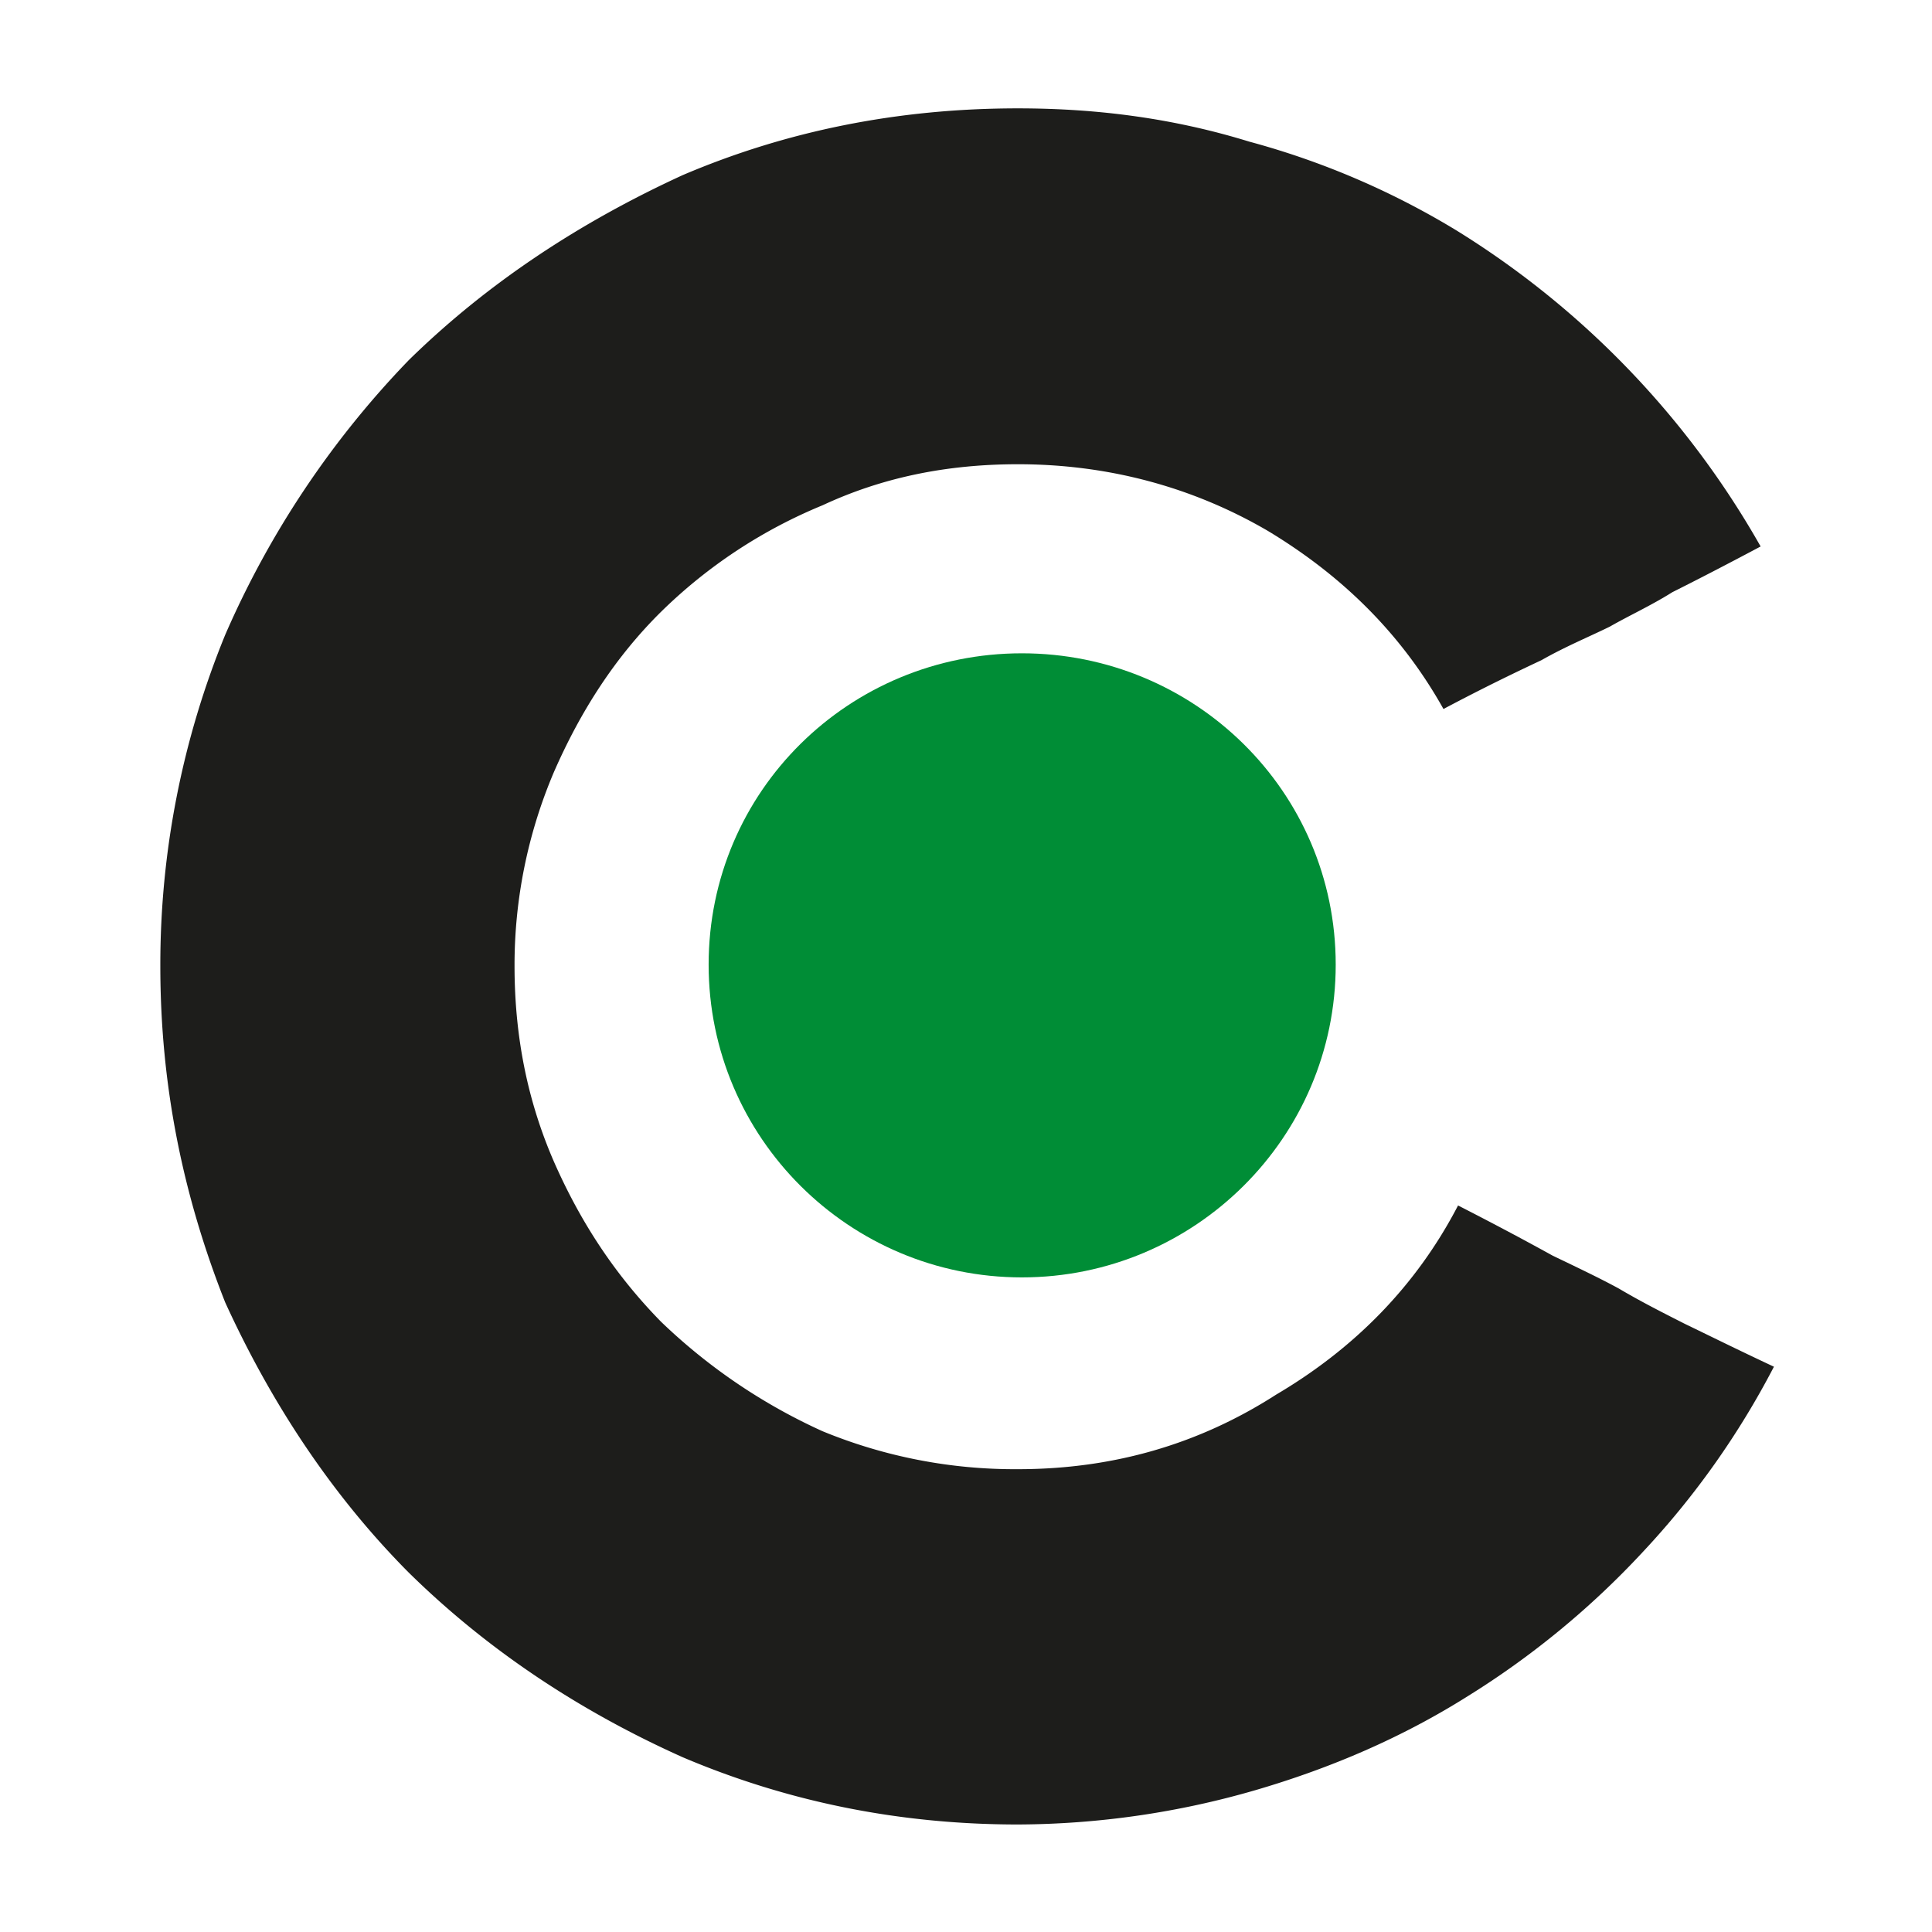<svg id="Calque_1" data-name="Calque 1" xmlns="http://www.w3.org/2000/svg" viewBox="0 0 800 800"><defs><style>.cls-1{fill:#1d1d1b;}.cls-2{fill:#008d36;}</style></defs><path class="cls-1" d="M734.57,565.94c-15.36-7.2-27.36-13.16-36.89-17.75-8.44-4.29-17.83-9-27.21-14.55-7.28-4-17.17-8.73-27.5-13.68-9.75-5.38-22.56-12.29-39.22-20.8-17.31,33.32-42.92,59.22-75.37,78.35-32.16,20.67-67.74,30.85-106.88,30.85a209,209,0,0,1-80.9-15.72,237.78,237.78,0,0,1-66.86-45.32c-18.92-19.28-33.32-41.11-44.46-66.5-10.69-24.66-16.22-51.29-16.22-80.83a204,204,0,0,1,16.22-80.1c11.14-25.54,25.54-47.88,44.46-66.57a208.47,208.47,0,0,1,66.86-44.09c24.66-11.5,51.36-17,80.9-17,37.11,0,72.18,9.32,103.46,27.58,31.28,18.84,55.58,43.07,72.75,73.77,16.59-8.8,29.47-15,40.6-20.23,9.82-5.6,19.72-9.67,28.3-13.89,8-4.58,17.1-8.73,25.9-14.26,9.32-4.66,21.47-10.91,36.53-18.92A365.75,365.75,0,0,0,603.24,95.51a331.22,331.22,0,0,0-86-36.88c-30.92-9.53-62.43-13.76-95.75-13.76-49.76,0-96,9.39-138.81,27.65C240,92.1,201.78,117.26,169.26,149.13a383.87,383.87,0,0,0-76,113.72A360.31,360.31,0,0,0,66.39,400c0,49.33,9.31,94.87,26.84,139.25,19.21,42.06,44.46,80.18,76,111.9,32.52,32,70.72,57.33,113.43,76.47,42.78,18.18,89.05,27.86,138.81,27.86a356.87,356.87,0,0,0,98.29-14.19c31.14-9.09,60.75-21.75,88.11-39a352.42,352.42,0,0,0,72.39-59.66,343.87,343.87,0,0,0,54.28-76.69"/><path class="cls-2" d="M423.15,270.52c-71.44,0-129.72,57-129.72,128.92,0,71.66,58.28,129.5,129.72,129.5s129.94-57.84,129.94-129.5c0-71.88-58.56-128.92-129.94-128.92"/></svg>